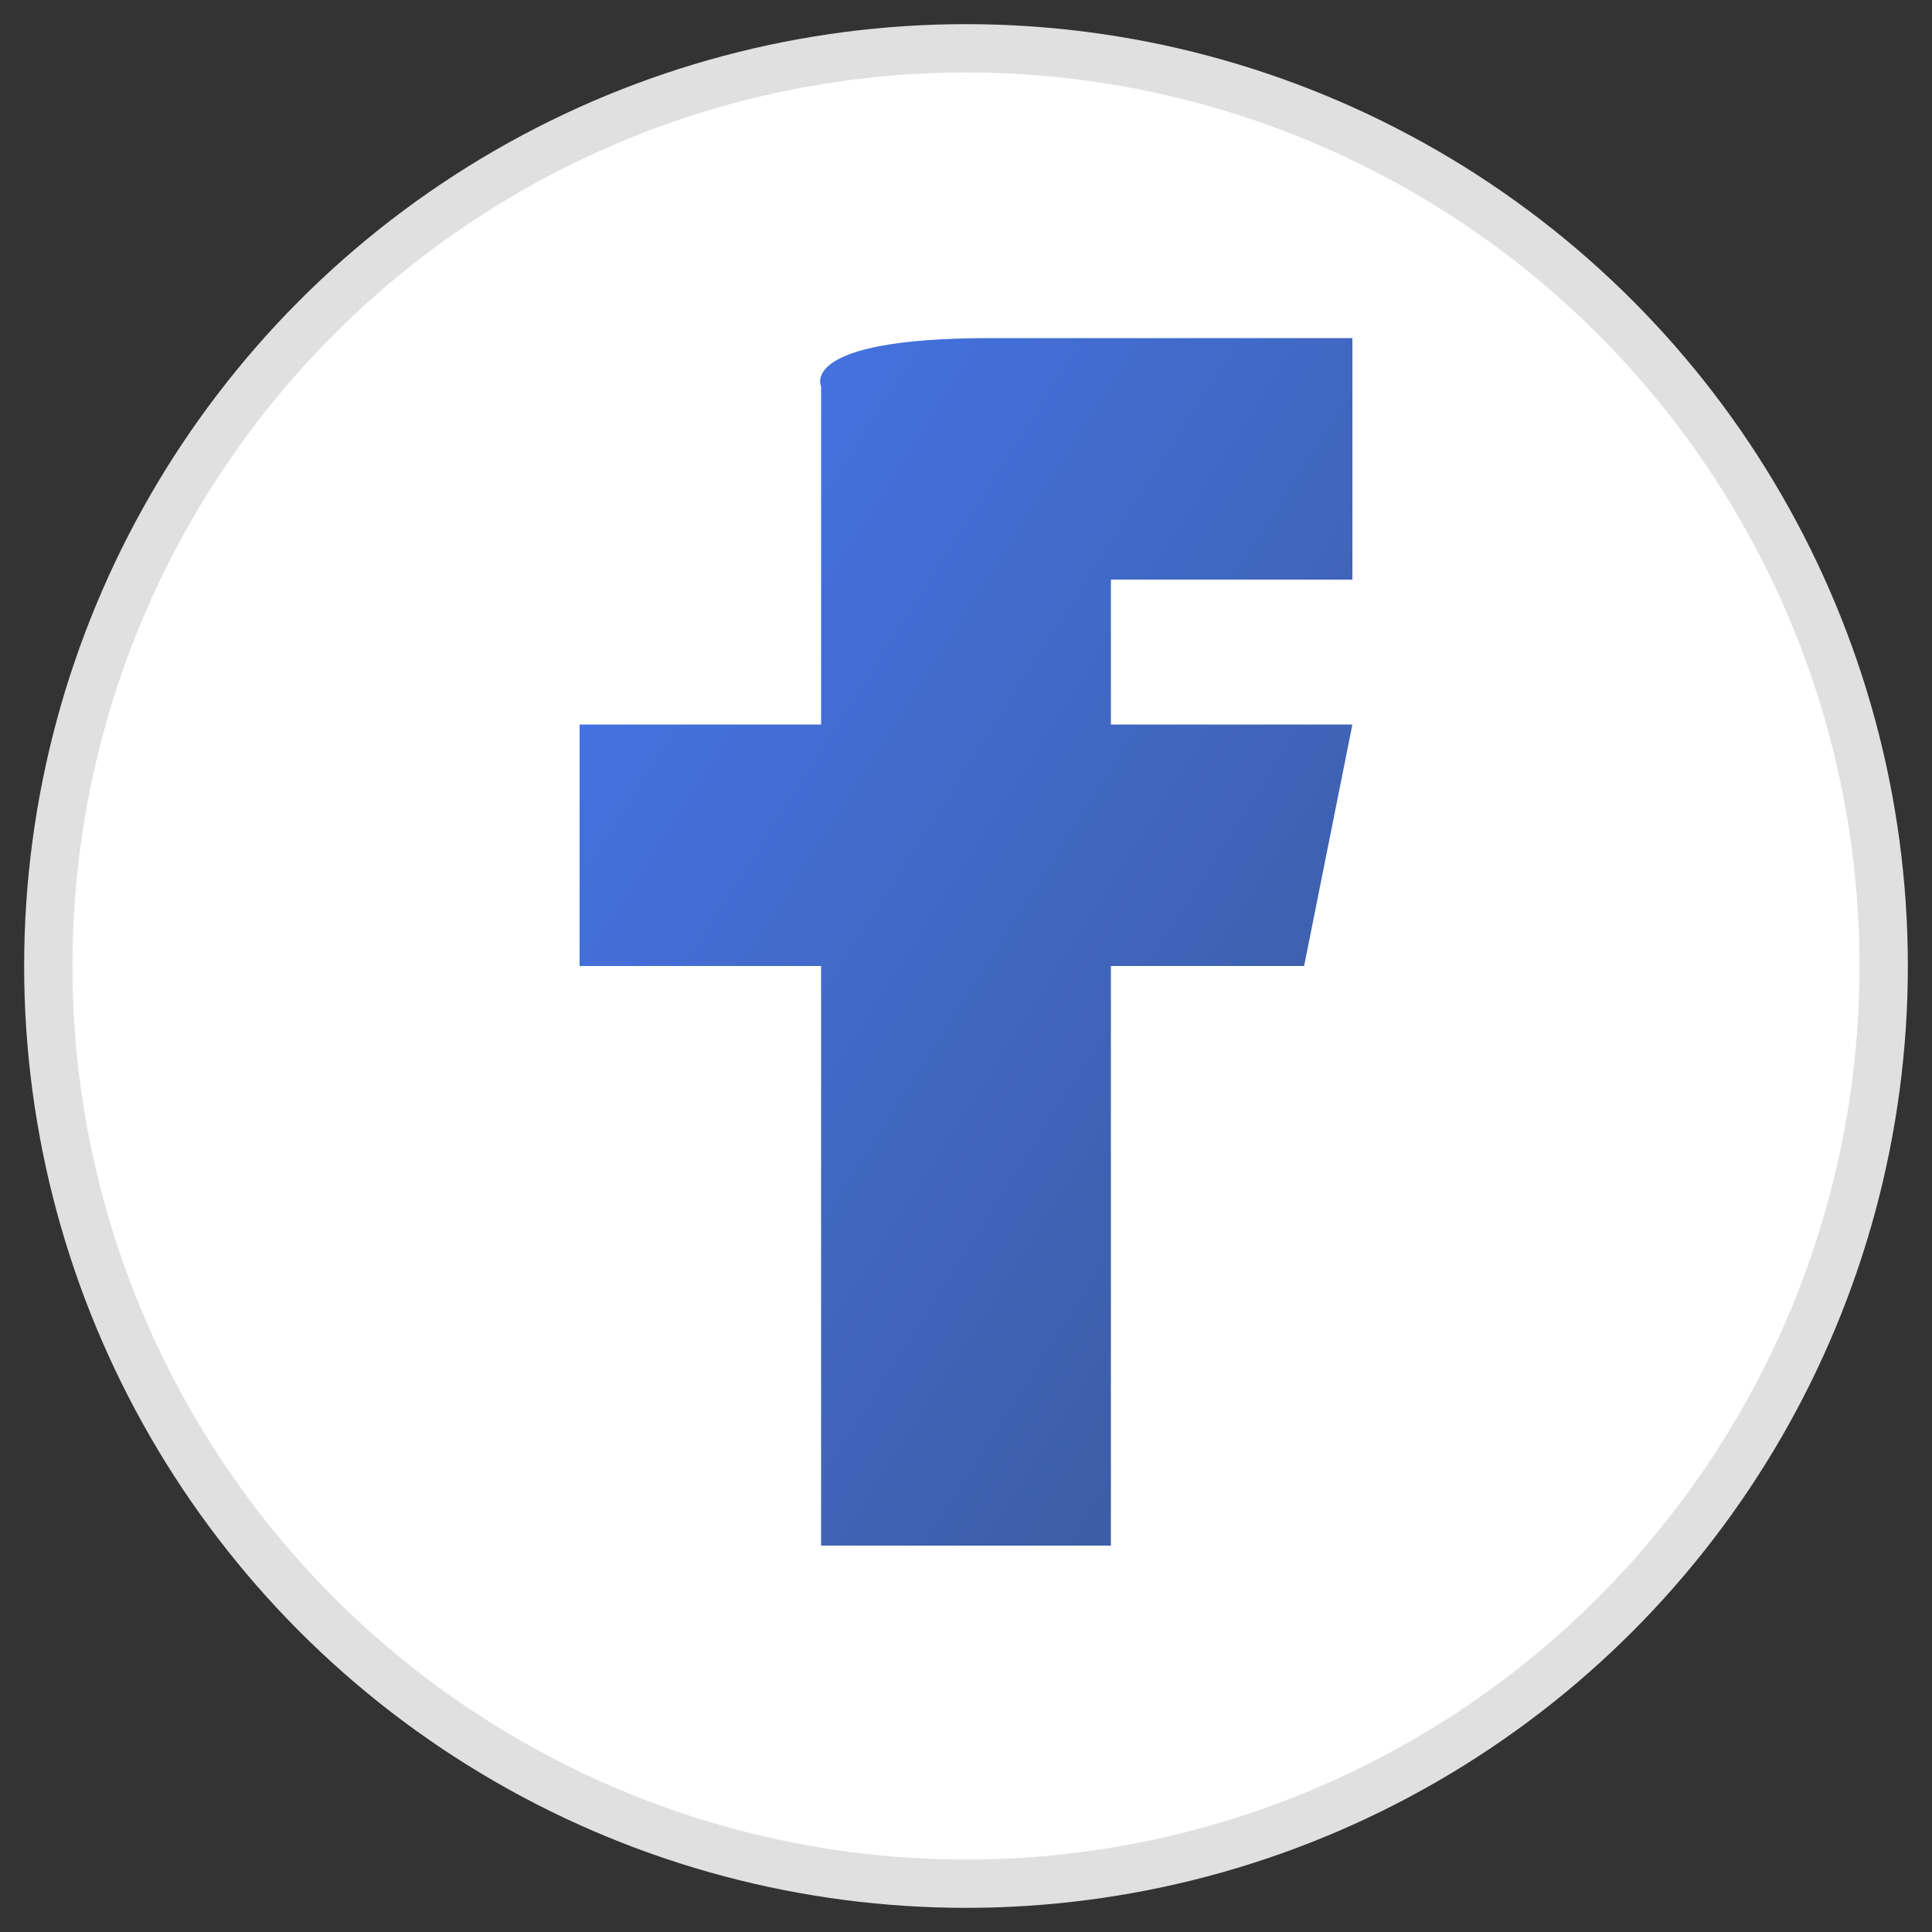 <svg xmlns="http://www.w3.org/2000/svg" width="40" height="40" viewBox="0 0 40 40">
  <rect x="0" y="0" width="40" height="40" fill="#333333" stroke="none"/>
  <defs>
    <linearGradient id="fbGradient" x1="0%" y1="0%" x2="100%" y2="100%">
      <stop offset="0%" stop-color="#4676ED" />
      <stop offset="100%" stop-color="#3B5998" />
    </linearGradient>
  </defs>
  
  <!-- Background circle -->
  <circle cx="20" cy="20" r="19" fill="#FFFFFF" stroke="#E0E0E0" stroke-width="1" />
  
  <!-- Facebook icon -->
  <g transform="translate(12, 8)">
    <path d="M11,0 L11,7 L16,7 L15,12 L11,12 L11,24 L5,24 L5,12 L0,12 L0,7 L5,7 L5,0 C5,0 4.5,-1 8.5,-1 L16,-1 L16,4 C16,4 12.5,4 11,4 L11,0 Z" fill="url(#fbGradient)" />
  </g>
</svg>